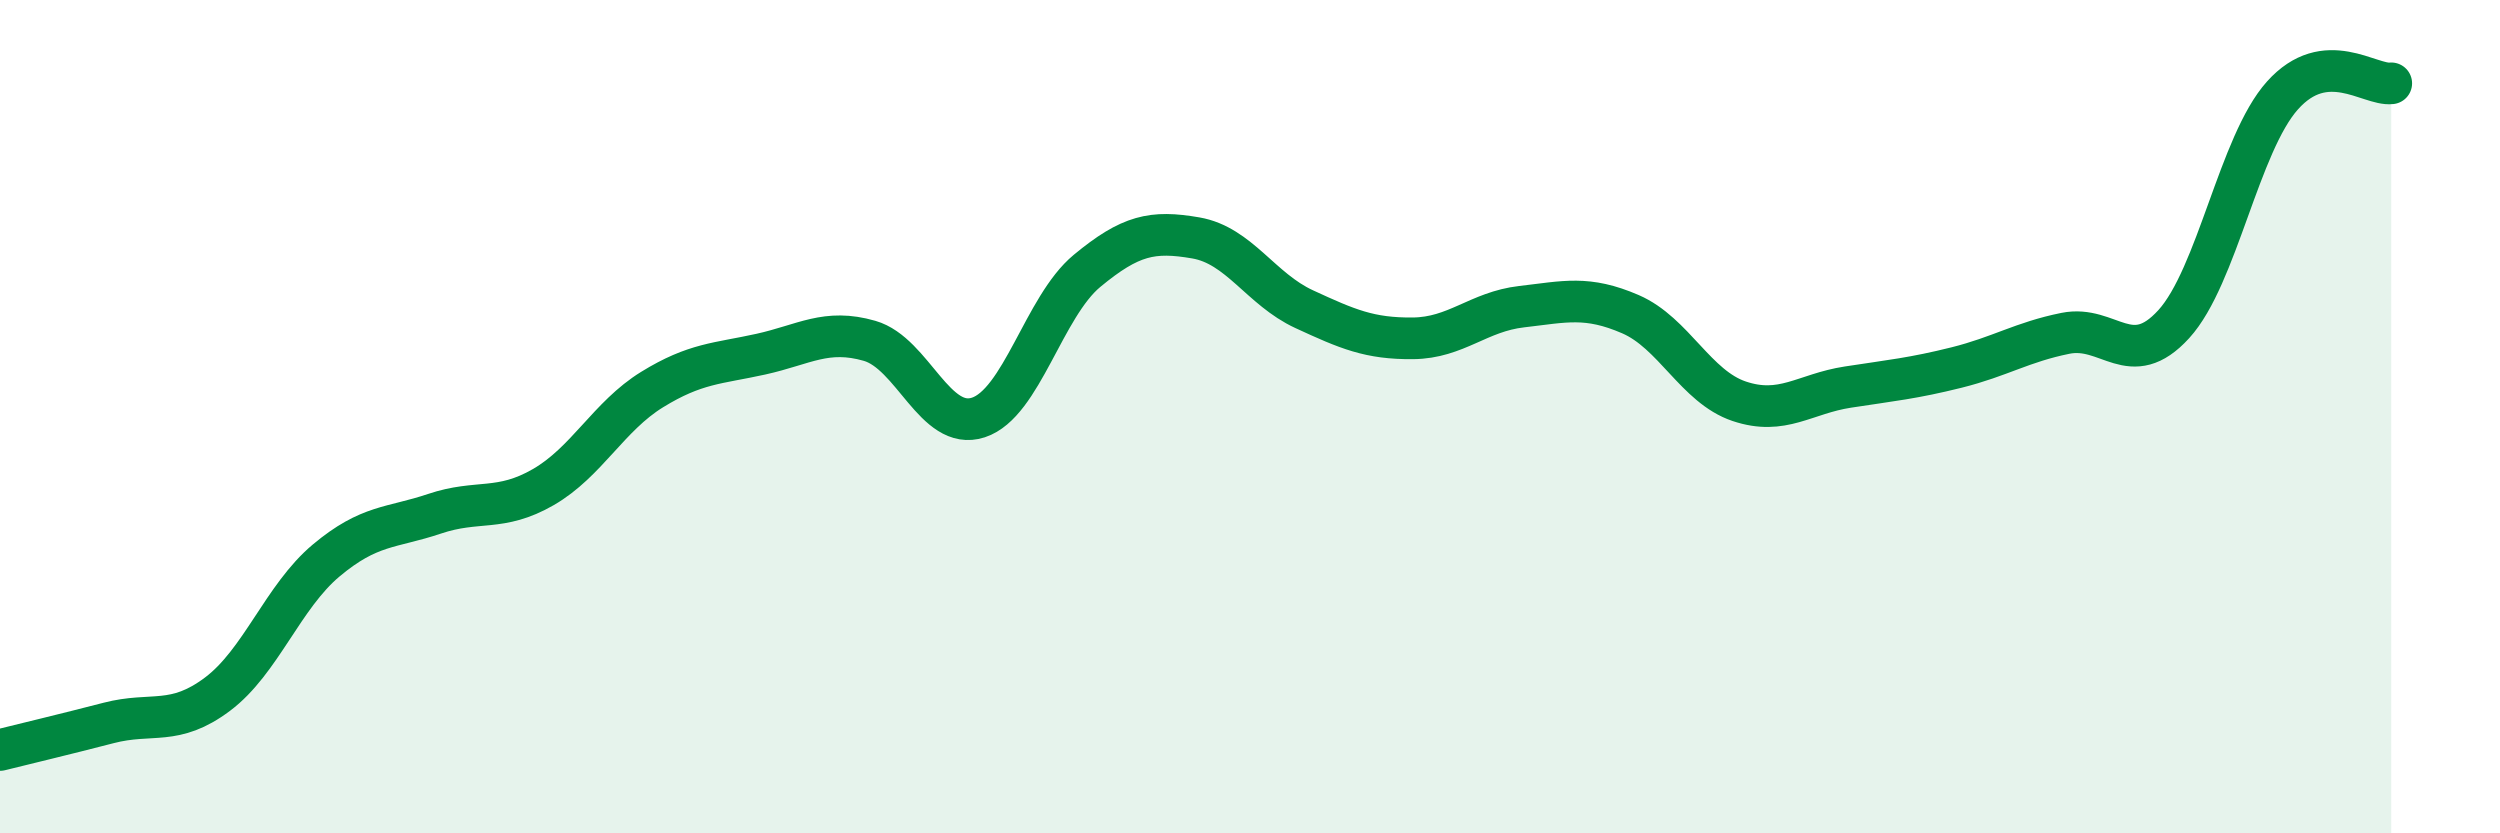 
    <svg width="60" height="20" viewBox="0 0 60 20" xmlns="http://www.w3.org/2000/svg">
      <path
        d="M 0,18 C 0.52,17.87 1.57,17.62 2.61,17.35 C 3.65,17.08 4.18,17.44 5.22,16.66 C 6.26,15.88 6.79,14.32 7.83,13.45 C 8.87,12.58 9.39,12.68 10.43,12.33 C 11.47,11.98 12,12.29 13.04,11.69 C 14.08,11.09 14.61,9.99 15.65,9.35 C 16.69,8.71 17.22,8.73 18.26,8.5 C 19.3,8.27 19.83,7.88 20.87,8.18 C 21.91,8.48 22.44,10.36 23.48,10.02 C 24.52,9.68 25.05,7.36 26.09,6.5 C 27.13,5.64 27.66,5.53 28.7,5.71 C 29.74,5.89 30.26,6.94 31.3,7.42 C 32.34,7.9 32.87,8.13 33.91,8.12 C 34.95,8.11 35.48,7.48 36.52,7.36 C 37.56,7.24 38.09,7.09 39.13,7.54 C 40.17,7.99 40.7,9.28 41.74,9.63 C 42.78,9.98 43.31,9.45 44.35,9.29 C 45.39,9.13 45.92,9.08 46.96,8.82 C 48,8.56 48.53,8.21 49.57,8 C 50.61,7.79 51.13,8.92 52.17,7.78 C 53.21,6.64 53.74,3.45 54.78,2.29 C 55.82,1.13 56.87,2.06 57.39,2L57.39 20L0 20Z"
        fill="#008740"
        opacity="0.1"
        stroke-linecap="round"
        stroke-linejoin="round"
      />
      <path
        d="M 0,18 C 0.52,17.87 1.57,17.62 2.61,17.35 C 3.65,17.08 4.18,17.44 5.22,16.66 C 6.26,15.88 6.79,14.32 7.83,13.45 C 8.87,12.58 9.39,12.68 10.43,12.33 C 11.47,11.98 12,12.29 13.04,11.69 C 14.08,11.09 14.61,9.99 15.65,9.35 C 16.69,8.71 17.22,8.73 18.26,8.5 C 19.3,8.27 19.83,7.88 20.87,8.18 C 21.91,8.48 22.44,10.36 23.48,10.02 C 24.52,9.68 25.05,7.36 26.09,6.5 C 27.13,5.64 27.66,5.53 28.7,5.71 C 29.74,5.89 30.26,6.94 31.3,7.42 C 32.34,7.9 32.87,8.13 33.91,8.12 C 34.95,8.11 35.48,7.48 36.52,7.36 C 37.56,7.24 38.09,7.09 39.13,7.54 C 40.17,7.99 40.7,9.28 41.74,9.63 C 42.78,9.98 43.31,9.45 44.35,9.29 C 45.39,9.13 45.92,9.08 46.96,8.82 C 48,8.56 48.53,8.21 49.57,8 C 50.61,7.79 51.13,8.92 52.17,7.78 C 53.21,6.64 53.74,3.45 54.78,2.29 C 55.82,1.13 56.87,2.06 57.39,2"
        stroke="#008740"
        stroke-width="1"
        fill="none"
        stroke-linecap="round"
        stroke-linejoin="round"
      />
    </svg>
  